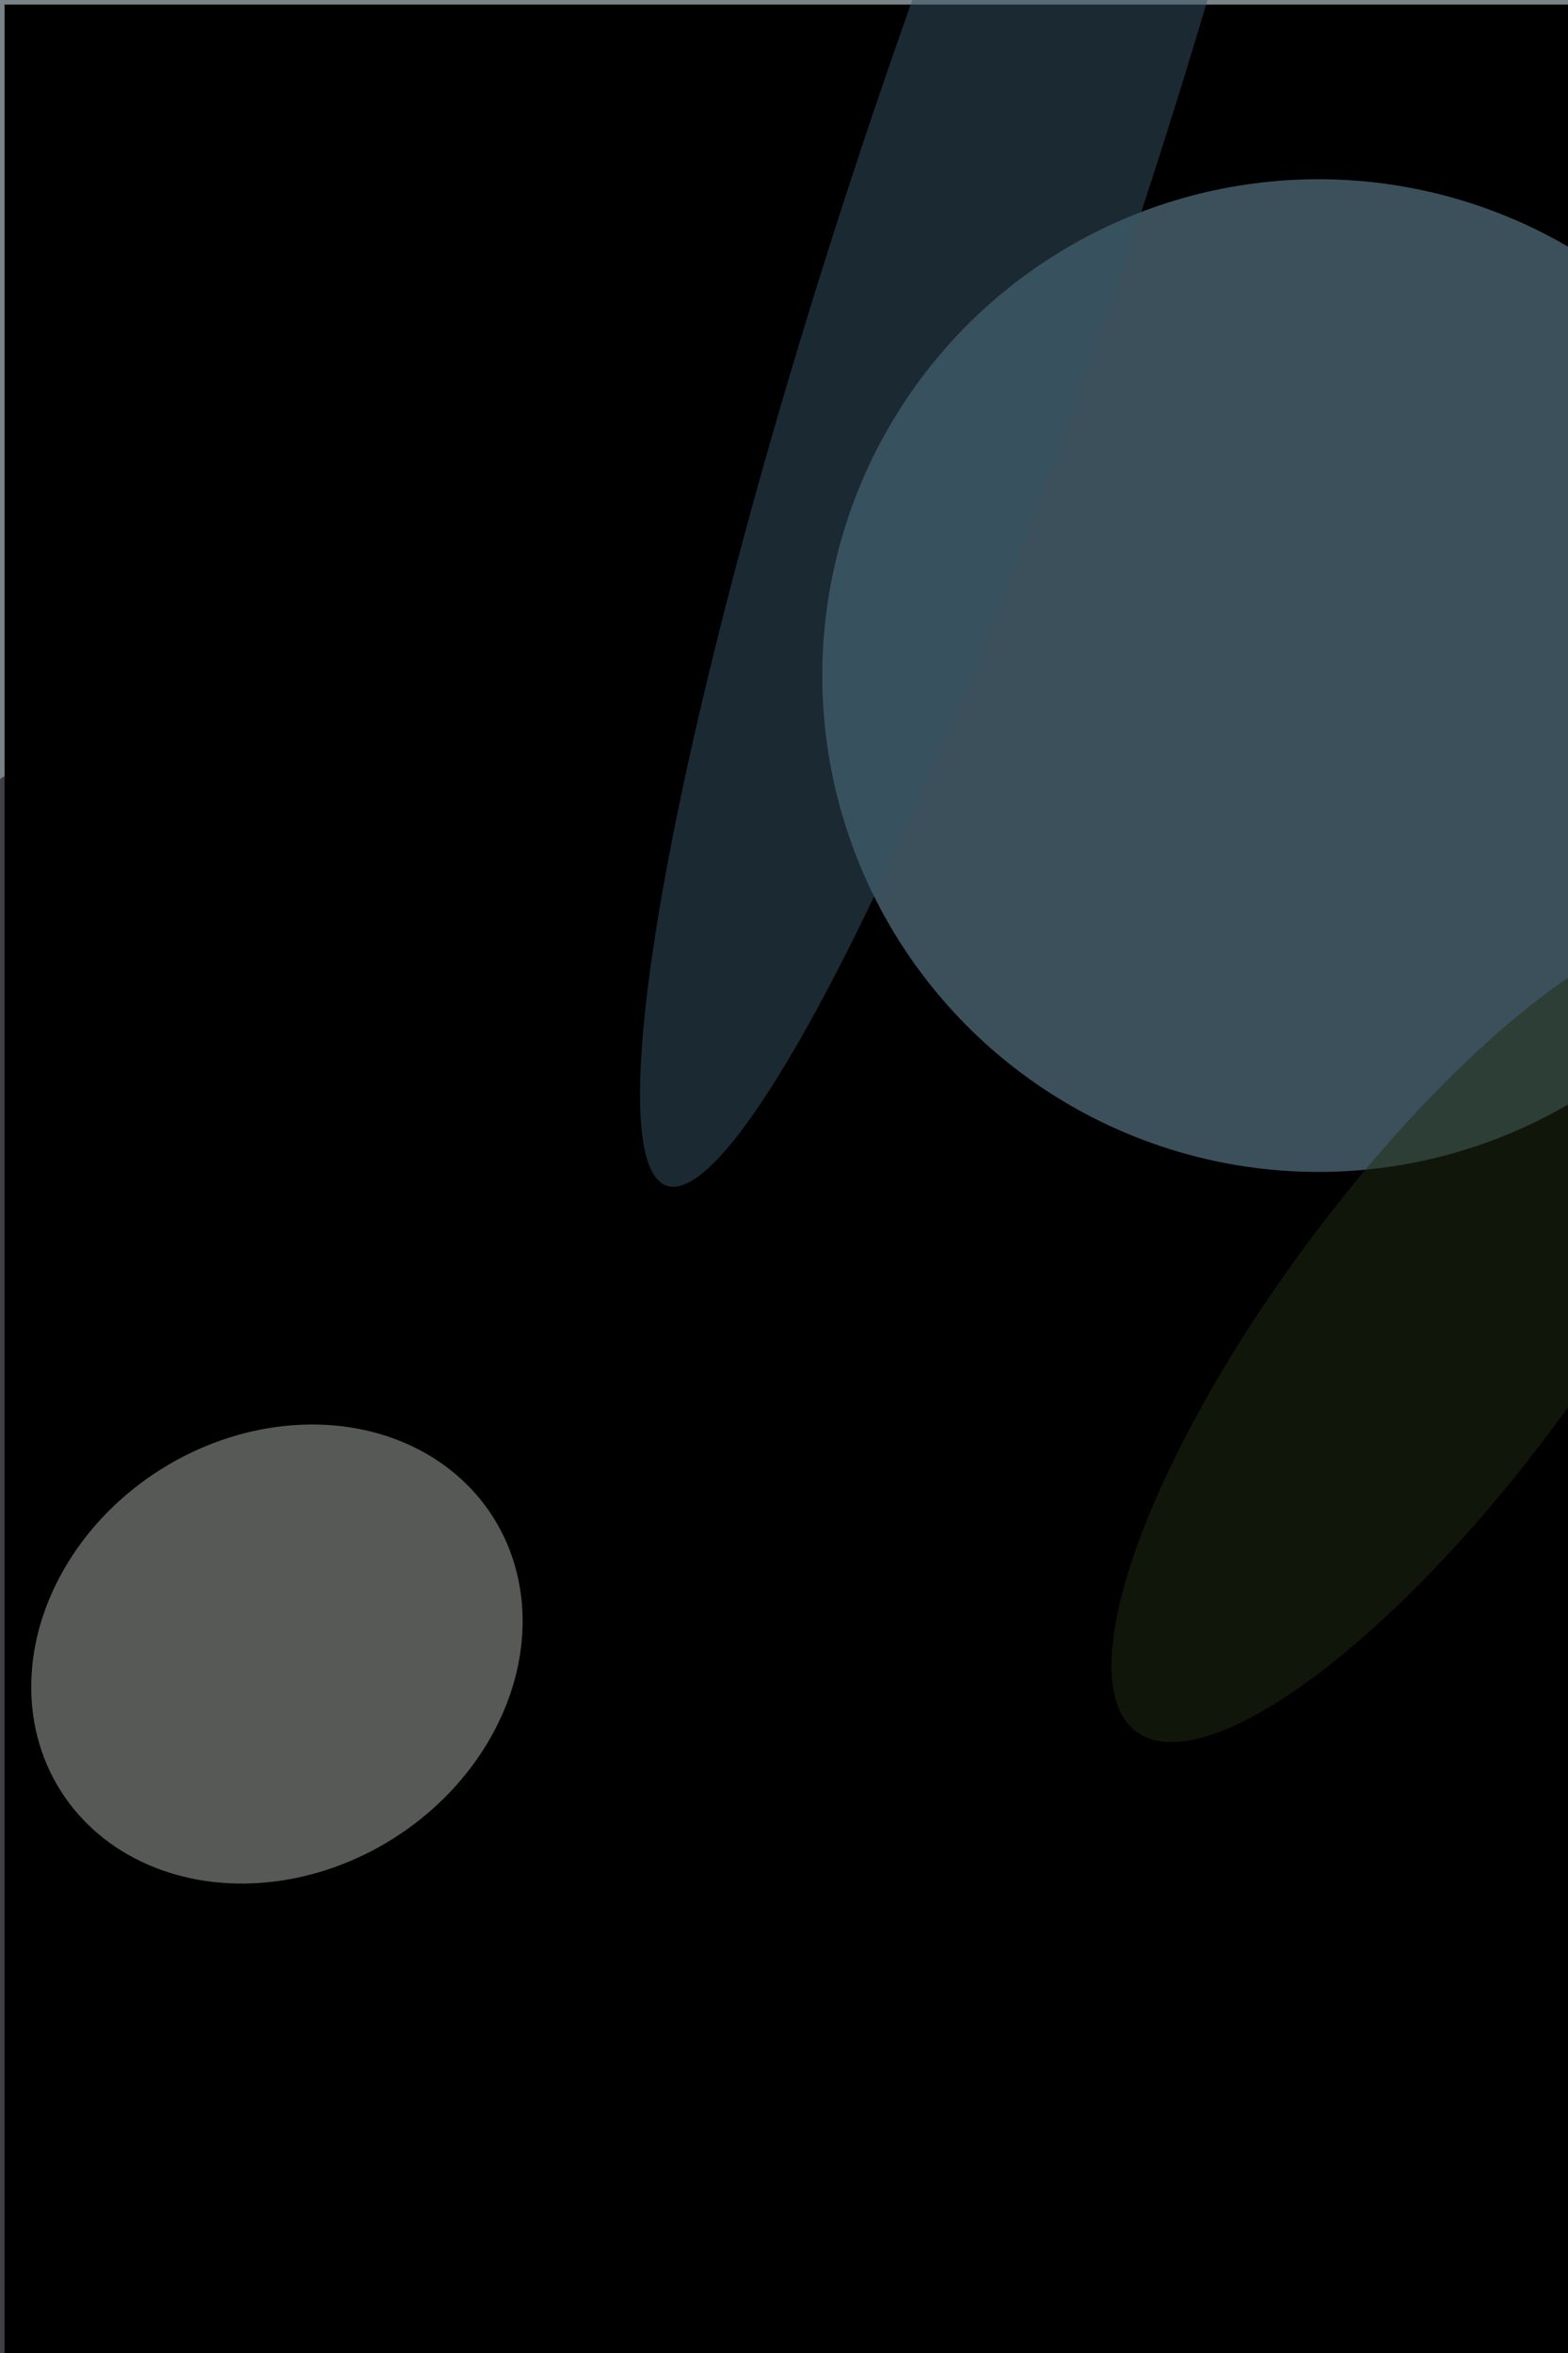 <svg xmlns="http://www.w3.org/2000/svg" viewBox="0 0 2206 3309"><filter id="b"><feGaussianBlur stdDeviation="12" /></filter><path d="M0 0h2206v3309H0z" fill="#7a8386" /><g filter="url(#b)" transform="scale(12.926) translate(0.5 0.5)"><ellipse fill="#3a0000" fill-opacity=".502" cx="154" cy="194" rx="33" ry="69" /><g transform="translate(91.29 192.627) rotate(17.38) scale(26.874 121.182)"><ellipse fill="#e2d9d1" fill-opacity=".502" cx="0" cy="0" rx="1" ry="1" /></g><path d="M0 0h2206v3309H0z" fill="#000" /><ellipse fill="#77a0b5" fill-opacity=".502" cx="143" cy="73" rx="54" ry="54" /><ellipse fill="#000" fill-opacity=".502" cx="0" cy="204" rx="7" ry="120" /><g transform="translate(108.024 20.474) rotate(18.407) scale(15.553 113.857)"><ellipse fill="#375364" fill-opacity=".502" cx="0" cy="0" rx="1" ry="1" /></g><g transform="translate(29.641 179.452) rotate(327.787) scale(27.847 23.734)"><ellipse fill="#aeb2ad" fill-opacity=".502" cx="0" cy="0" rx="1" ry="1" /></g><g transform="translate(155.237 144.7) rotate(36.587) scale(16.717 53.797)"><ellipse fill="#202c15" fill-opacity=".502" cx="0" cy="0" rx="1" ry="1" /></g></g></svg>